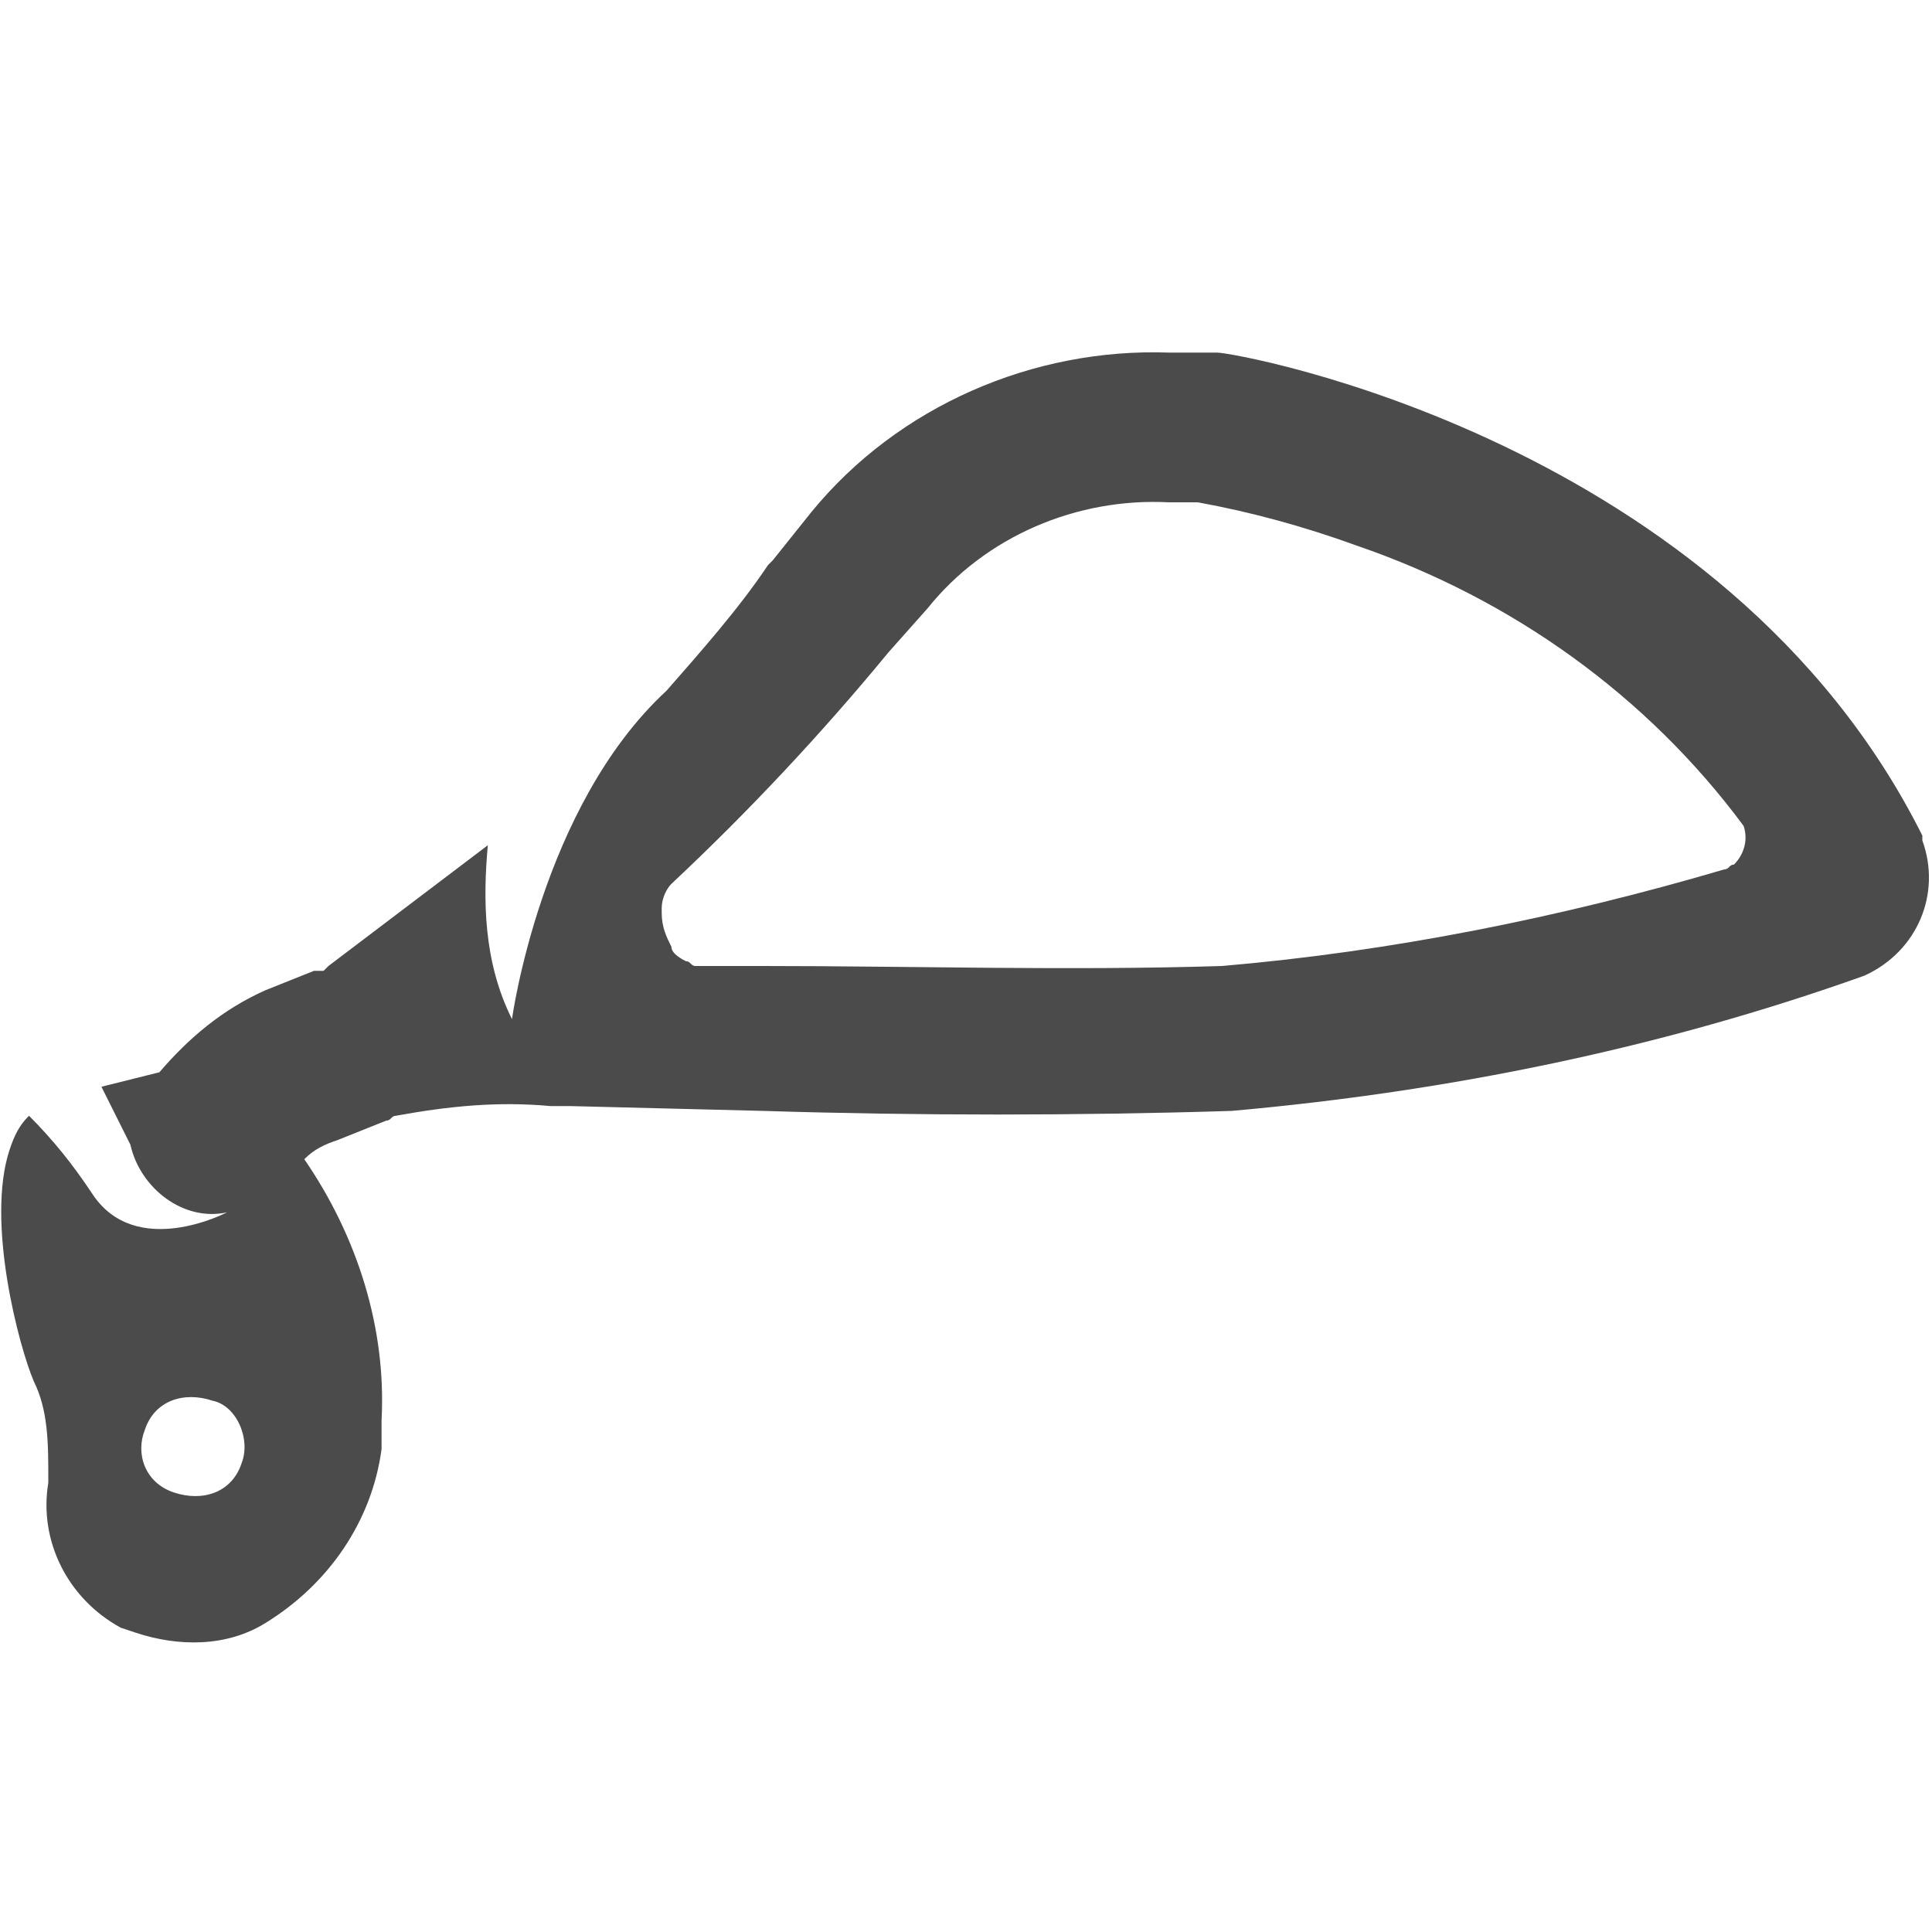 <?xml version="1.0" encoding="utf-8"?>
<!-- Generator: Adobe Illustrator 24.0.1, SVG Export Plug-In . SVG Version: 6.00 Build 0)  -->
<svg version="1.1" id="Layer_1" xmlns="http://www.w3.org/2000/svg" xmlns:xlink="http://www.w3.org/1999/xlink" x="0px" y="0px"
	 viewBox="0 0 40 40" style="enable-background:new 0 0 40 40;" xml:space="preserve">
<style type="text/css">
	.st0{fill:none;}
	.st1{fill:#4B4B4B;}
</style>
<rect x="0.1" class="st0" width="40" height="40"/>
<title>Spiegel</title>
<g>
	<path class="st1" d="M39.8,17.4v-0.1c-4.1-8.2-14.2-10-14.6-10l-0.2,0h-0.8c-2.8-0.1-5.6,1.1-7.4,3.3l-0.8,1l-0.1,0.1
		c-0.6,0.9-1.4,1.8-2.1,2.6l0,0c-2.6,2.4-3.2,6.8-3.2,6.8c-0.6-1.2-0.6-2.5-0.5-3.6L6.8,20c0,0-0.1,0.1-0.1,0.1c0,0-0.1,0-0.2,0
		l-1,0.4c-0.9,0.4-1.6,1-2.2,1.7l-1.2,0.3l0.6,1.2c0.2,0.9,1.1,1.6,2,1.4c0,0,0,0,0,0c0,0-1.9,1-2.8-0.4c-0.4-0.6-0.8-1.1-1.3-1.6
		c-0.2,0.2-0.3,0.4-0.4,0.7c-0.5,1.5,0.2,4.1,0.5,4.8C1,29.2,1,29.9,1,30.6v0.1c-0.2,1.2,0.4,2.4,1.5,3l0.3,0.1
		c0.9,0.3,1.9,0.3,2.7-0.2c1.3-0.8,2.2-2.1,2.4-3.6l0-0.6C8,27.5,7.4,25.6,6.3,24c0.2-0.2,0.4-0.3,0.7-0.4l1-0.4
		c0.1,0,0.1-0.1,0.2-0.1c1.1-0.2,2.1-0.3,3.2-0.2h0.4l4,0.1c3.2,0.1,6.5,0.1,9.7,0c4.5-0.4,8.9-1.3,13.1-2.8
		C39.7,19.7,40.2,18.5,39.8,17.4C39.8,17.4,39.8,17.4,39.8,17.4z M5,30.3c-0.2,0.6-0.8,0.8-1.4,0.6C3,30.7,2.8,30.1,3,29.6
		c0.2-0.6,0.8-0.8,1.4-0.6C4.9,29.1,5.2,29.8,5,30.3z M35.9,17.9c-0.1,0-0.1,0.1-0.2,0.1c-3.4,1-6.9,1.7-10.4,2
		c-3.2,0.1-6.4,0-9.5,0h-1.4c-0.1,0-0.1-0.1-0.2-0.1c-0.2-0.1-0.3-0.2-0.3-0.3c-0.1-0.2-0.2-0.4-0.2-0.7v-0.1c0-0.2,0.1-0.4,0.2-0.5
		c1.6-1.5,3.1-3.1,4.5-4.8l0.8-0.9c1.2-1.5,3.1-2.3,5-2.2h0.6c1.1,0.2,2.2,0.5,3.3,0.9c3.2,1.1,6,3.1,8,5.8
		C36.2,17.4,36.1,17.7,35.9,17.9z"/>
</g>
</svg>
